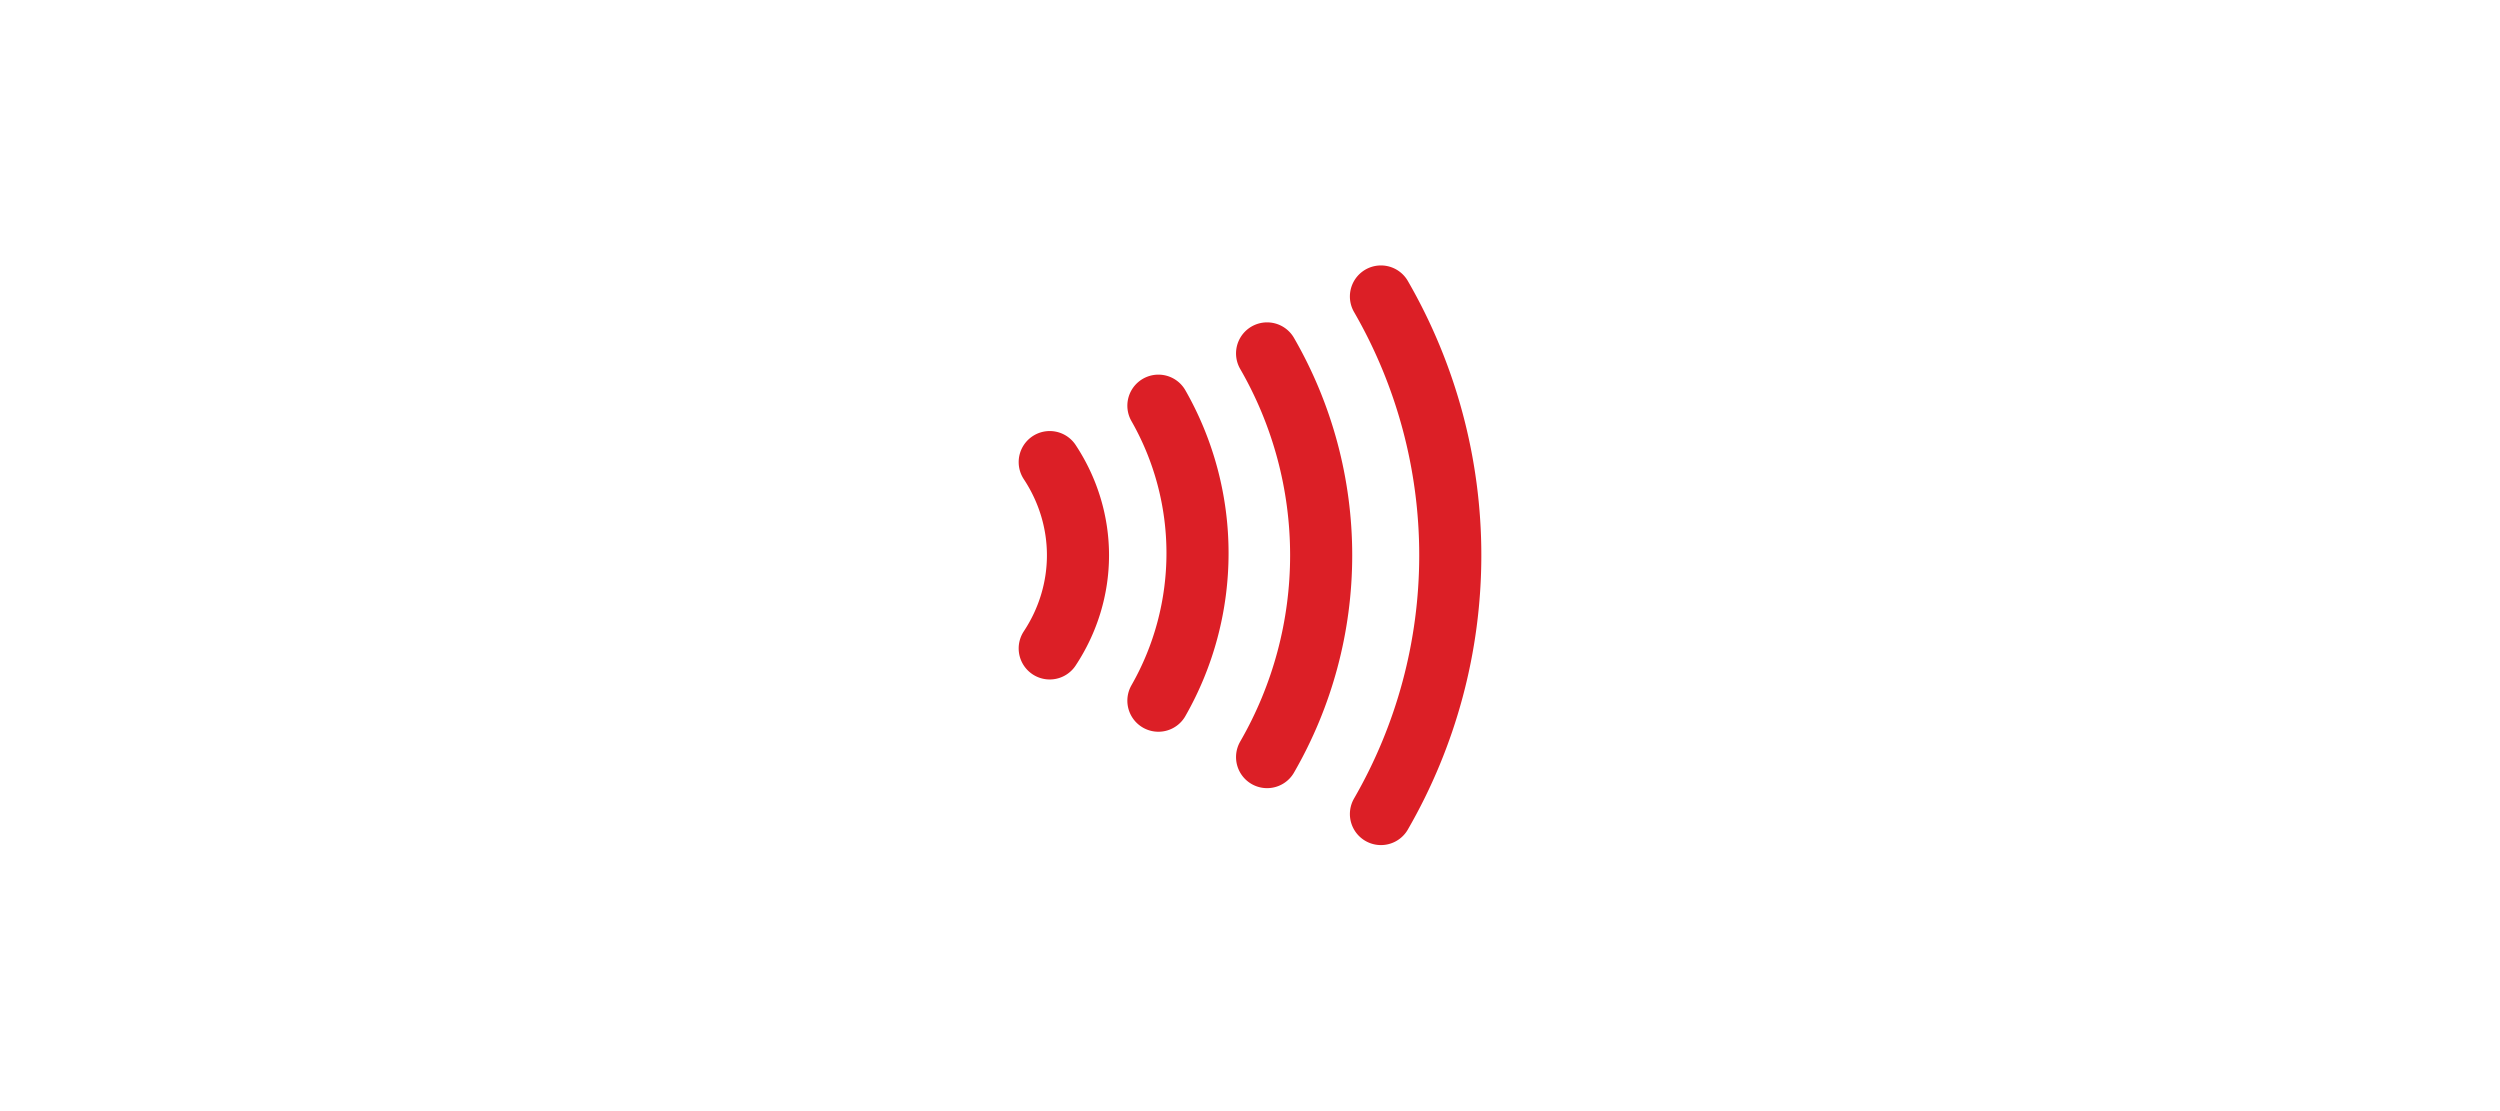 <svg xmlns="http://www.w3.org/2000/svg" width="923" height="410" fill="none"><path stroke="#DC1F26" stroke-linecap="round" stroke-width="22.929" d="M509.844 109.464a191.073 191.073 0 0 1 0 191.072m-42.036-170.054a149.045 149.045 0 0 1 0 149.036M427.683 149.78a109.81 109.81 0 0 1 14.438 54.456c0 19.118-4.98 37.899-14.438 54.455m-40.125-88.084c6.816 10.317 10.43 22.233 10.43 34.393s-3.614 24.077-10.43 34.393"/></svg>